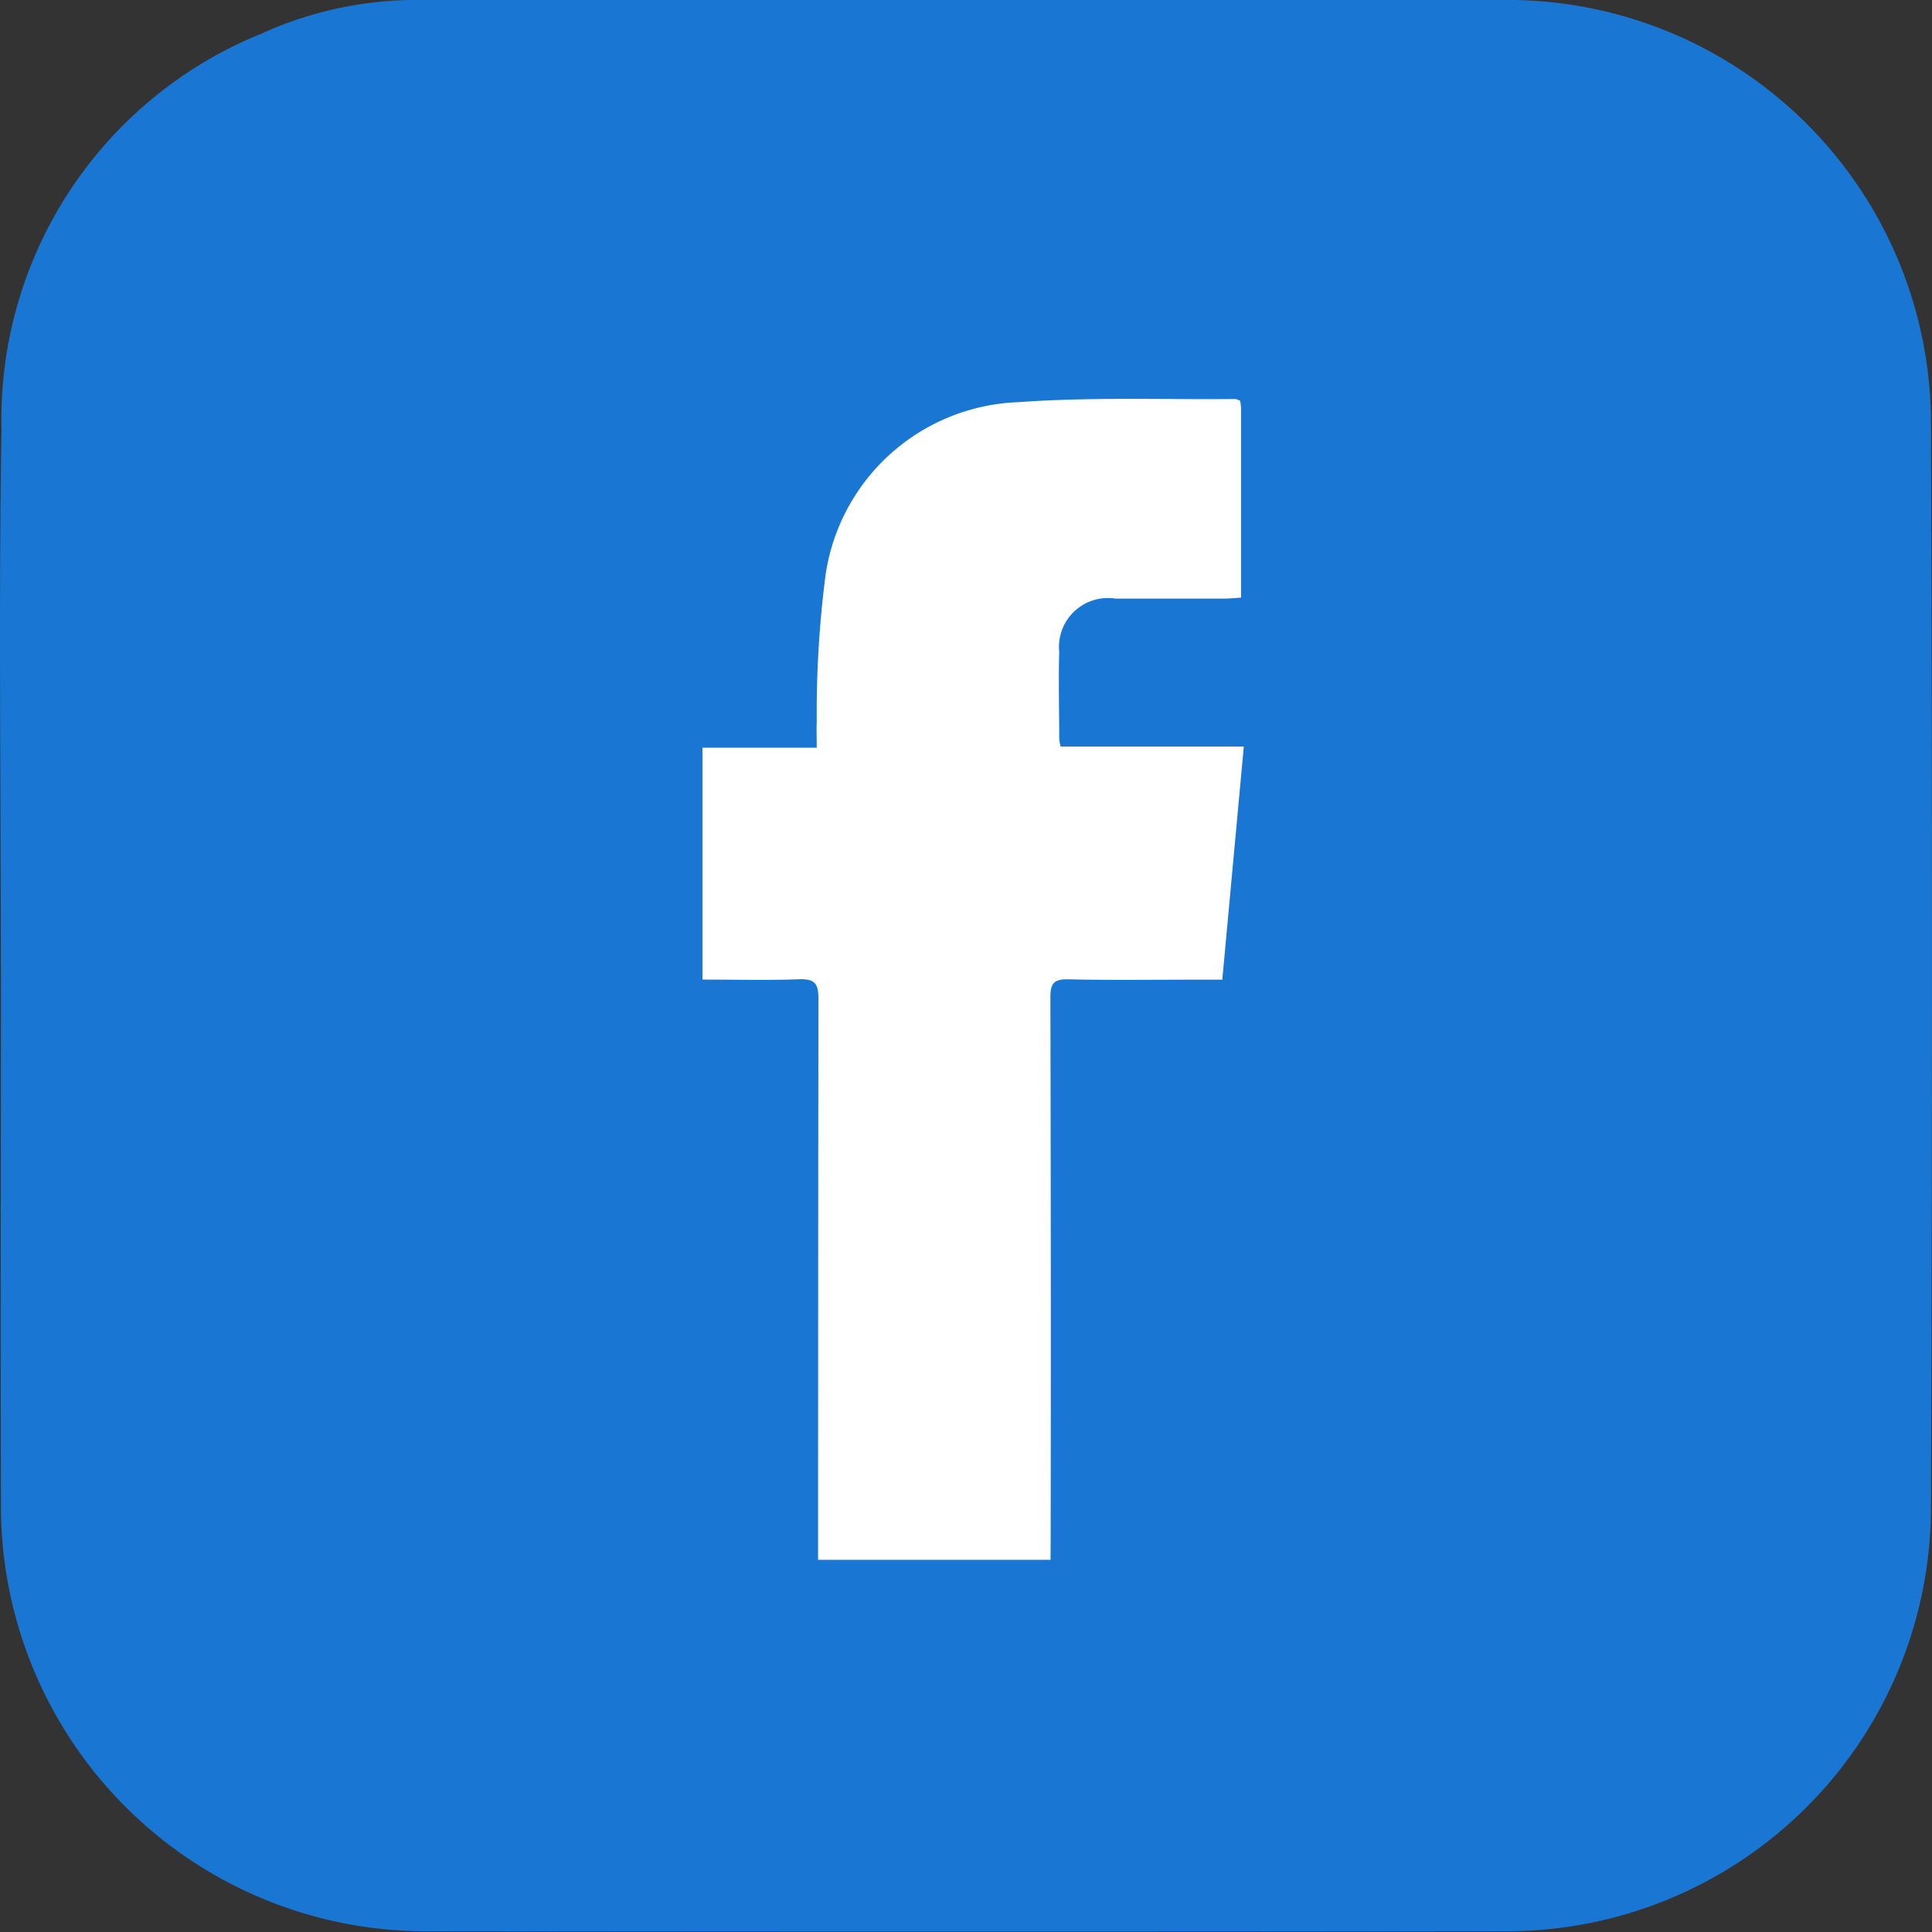 <svg xmlns="http://www.w3.org/2000/svg" width="39.996" height="40" viewBox="0 0 39.996 40">
  <rect x="0" y="0" width="39.996" height="40" fill="#333333" stroke="none"/>
  <g id="Grupo_460" data-name="Grupo 460" transform="translate(56 -56.393)">
    <path id="Caminho_274" data-name="Caminho 274" d="M.018,19.992c0-3.707-.048-7.414.013-11.119A8.609,8.609,0,0,1,5.406.7a7.775,7.775,0,0,1,3.308-.7c7.53,0,15.06-.016,22.589,0a8.769,8.769,0,0,1,8.671,8.65q.043,11.328,0,22.657a8.783,8.783,0,0,1-8.781,8.675q-11.15.014-22.3,0A8.8,8.8,0,0,1,.02,31.112c-.011-3.706,0-7.413,0-11.12" transform="translate(-56 56.392)" fill="#1976d2"/>
    <path id="Caminho_276" data-name="Caminho 276" d="M107.284,80.851h-4.812c0-.147,0-.291,0-.435q0-5.592.007-11.184c0-.3-.069-.408-.386-.4-.662.025-1.326.007-2.015.007v-4.8h2.366c0-.208-.007-.376,0-.543a22.2,22.2,0,0,1,.183-3.036,4.186,4.186,0,0,1,3.988-3.574c1.491-.11,3-.051,4.494-.066a.351.351,0,0,1,.1.036,1.2,1.2,0,0,1,.019.152c0,1.3,0,2.591,0,3.924-.13.008-.242.02-.355.02-.75,0-1.5,0-2.249,0a1.013,1.013,0,0,0-1.16,1.106c-.018.6,0,1.2,0,1.8a1.081,1.081,0,0,0,.029.157h3.792l-.445,4.826h-.581c-.867,0-1.735.012-2.6-.007-.3-.007-.378.076-.378.373q.014,5.608.006,11.216Z" transform="translate(-141.536 7.833)" fill="#fff"/>
  </g>
</svg>
